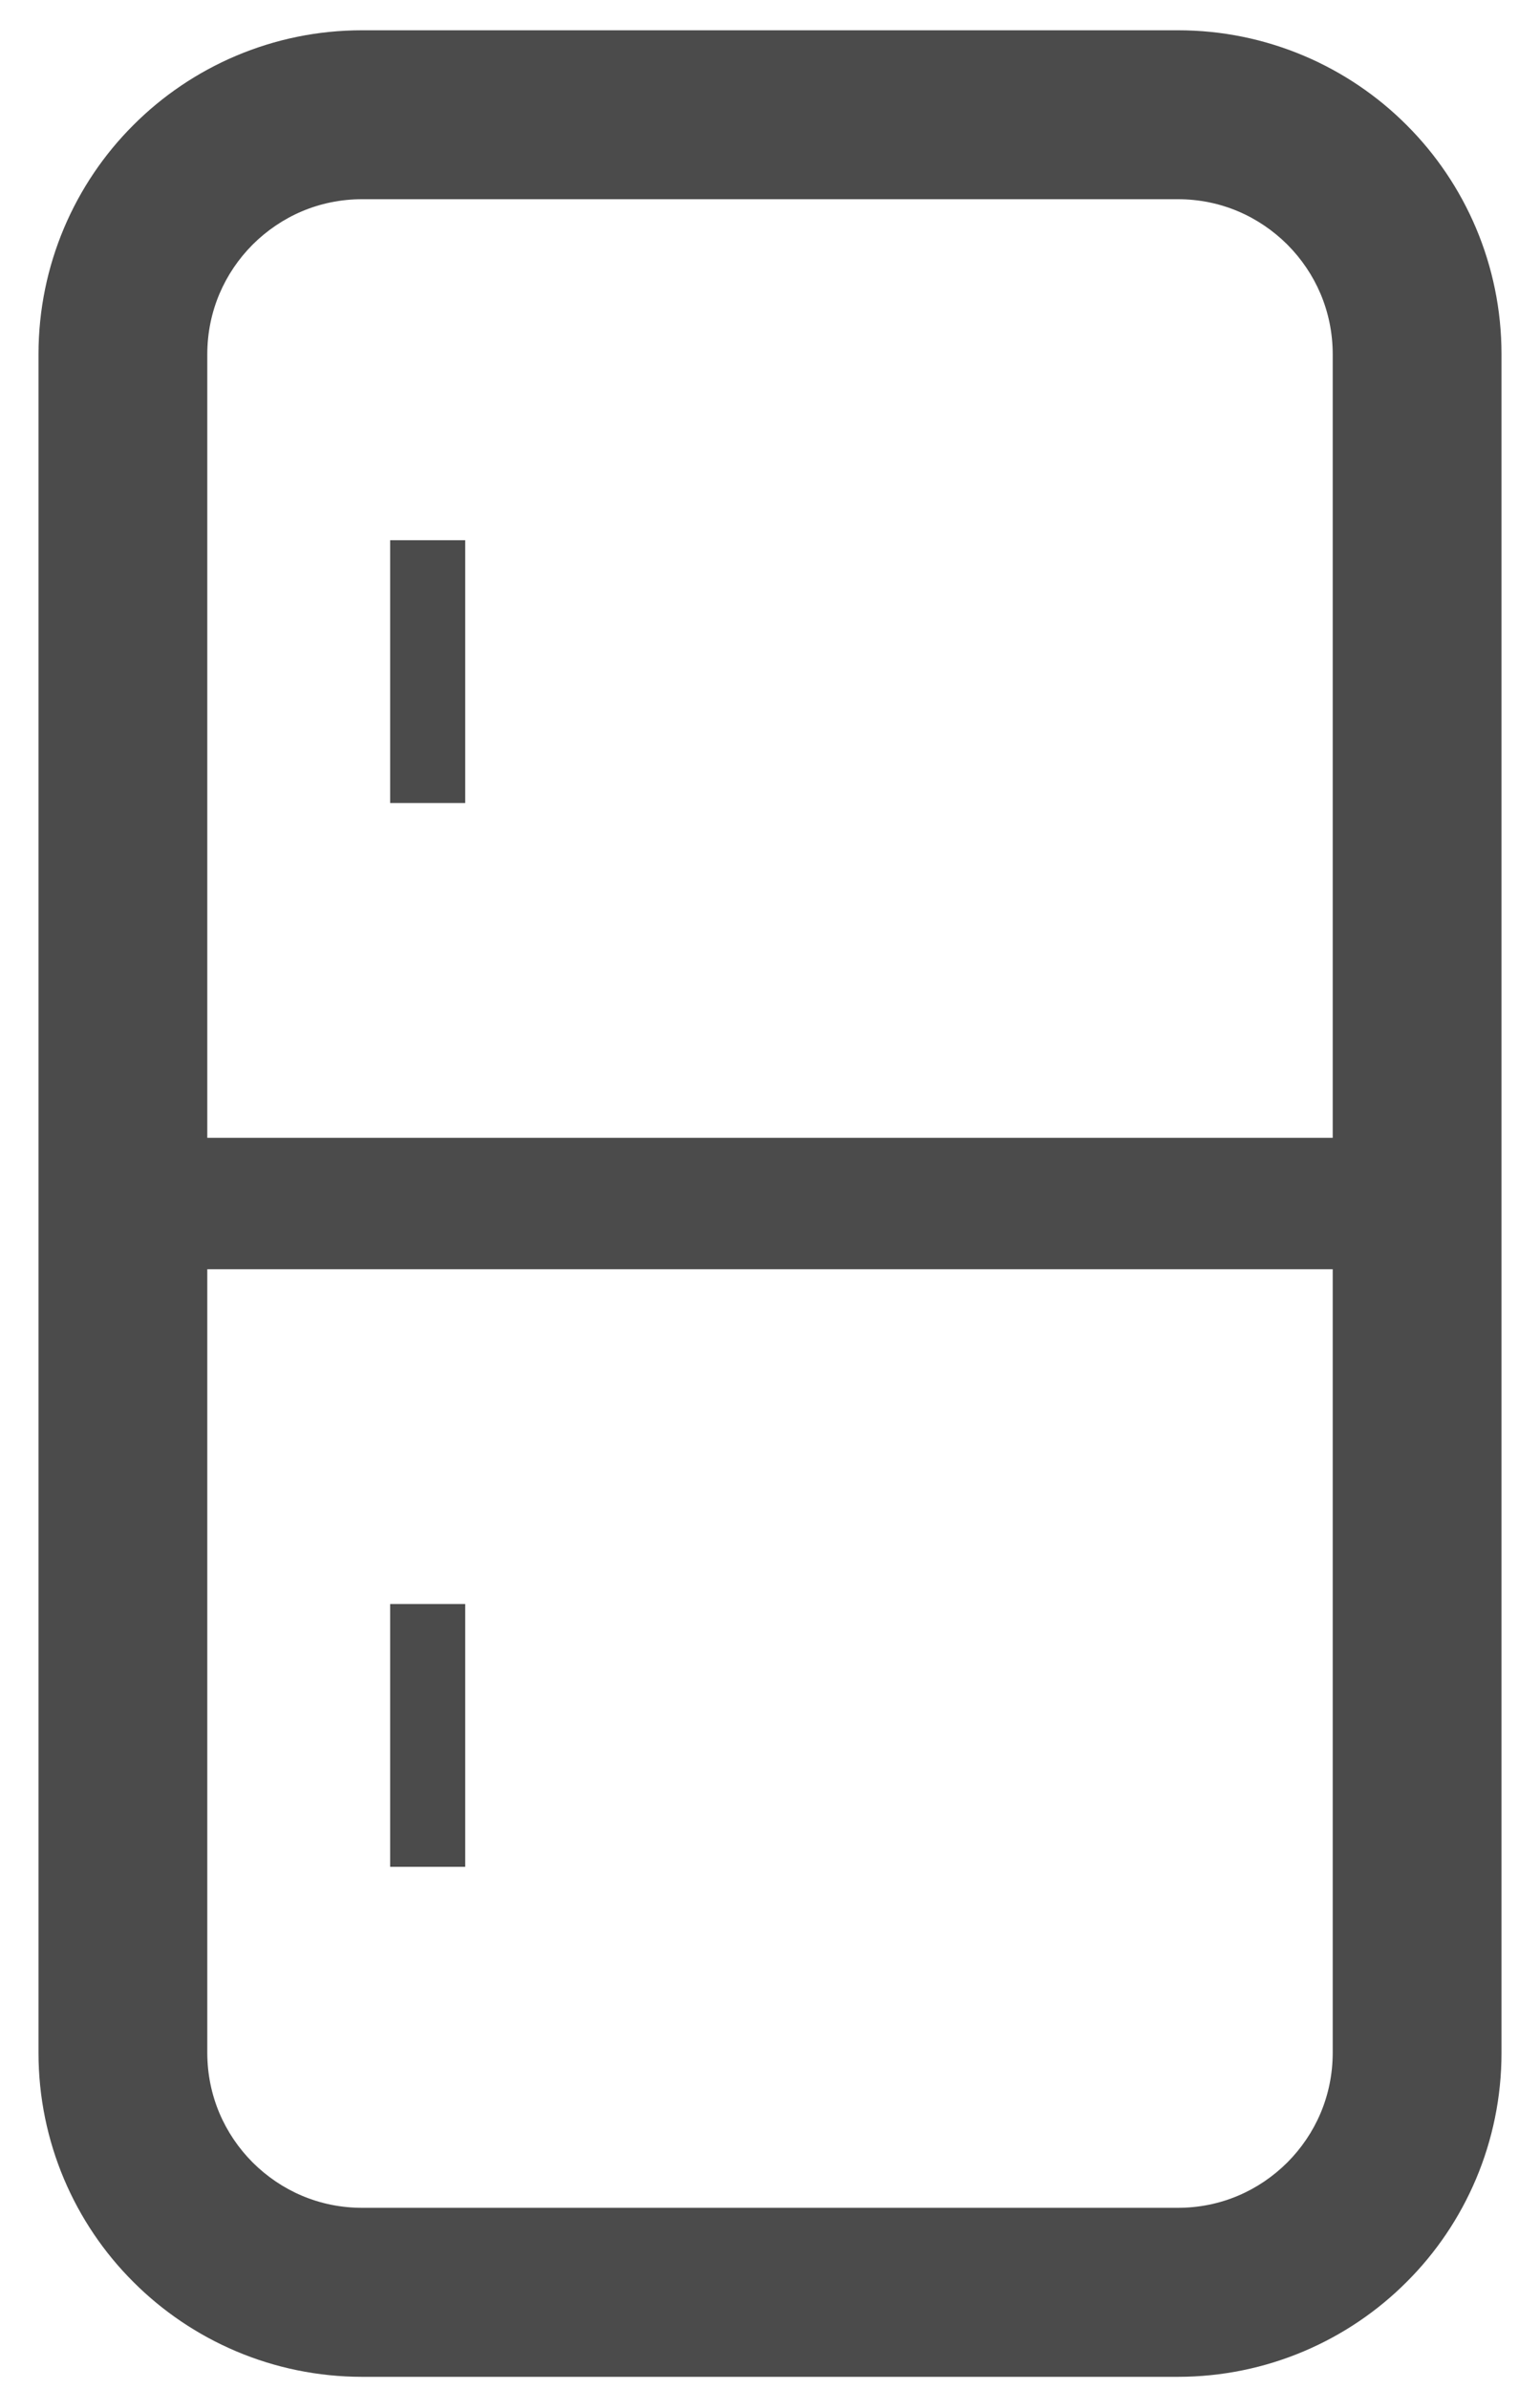 <svg width="20" height="31" viewBox="0 0 20 31" fill="none" xmlns="http://www.w3.org/2000/svg">
<path d="M18.269 1.624C17.512 0.865 16.454 0.392 15.297 0.393H4.703C3.546 0.392 2.488 0.865 1.731 1.624C0.972 2.381 0.5 3.439 0.5 4.596V26.638C0.5 27.796 0.972 28.854 1.731 29.61C2.488 30.369 3.546 30.842 4.703 30.842H15.297C16.454 30.842 17.512 30.369 18.269 29.61C19.028 28.854 19.5 27.796 19.5 26.638V4.596C19.5 3.439 19.028 2.381 18.269 1.624ZM17.308 26.638C17.307 27.197 17.084 27.693 16.719 28.06C16.351 28.426 15.855 28.649 15.297 28.649H4.703C4.145 28.649 3.649 28.426 3.281 28.06C2.916 27.693 2.693 27.197 2.692 26.638V16.47H17.308V26.638H17.308ZM17.308 14.765H2.692V4.596C2.693 4.037 2.916 3.541 3.281 3.174C3.649 2.808 4.145 2.585 4.703 2.585H15.297C15.855 2.585 16.351 2.808 16.719 3.174C17.084 3.541 17.307 4.037 17.308 4.596V14.765H17.308Z" fill="#4B4B4B"/>
<path d="M6.042 7.01H5.067V10.42H6.042V7.01Z" fill="#4B4B4B"/>
<path d="M6.042 20.814H5.067V24.224H6.042V20.814Z" fill="#4B4B4B"/>
</svg>
